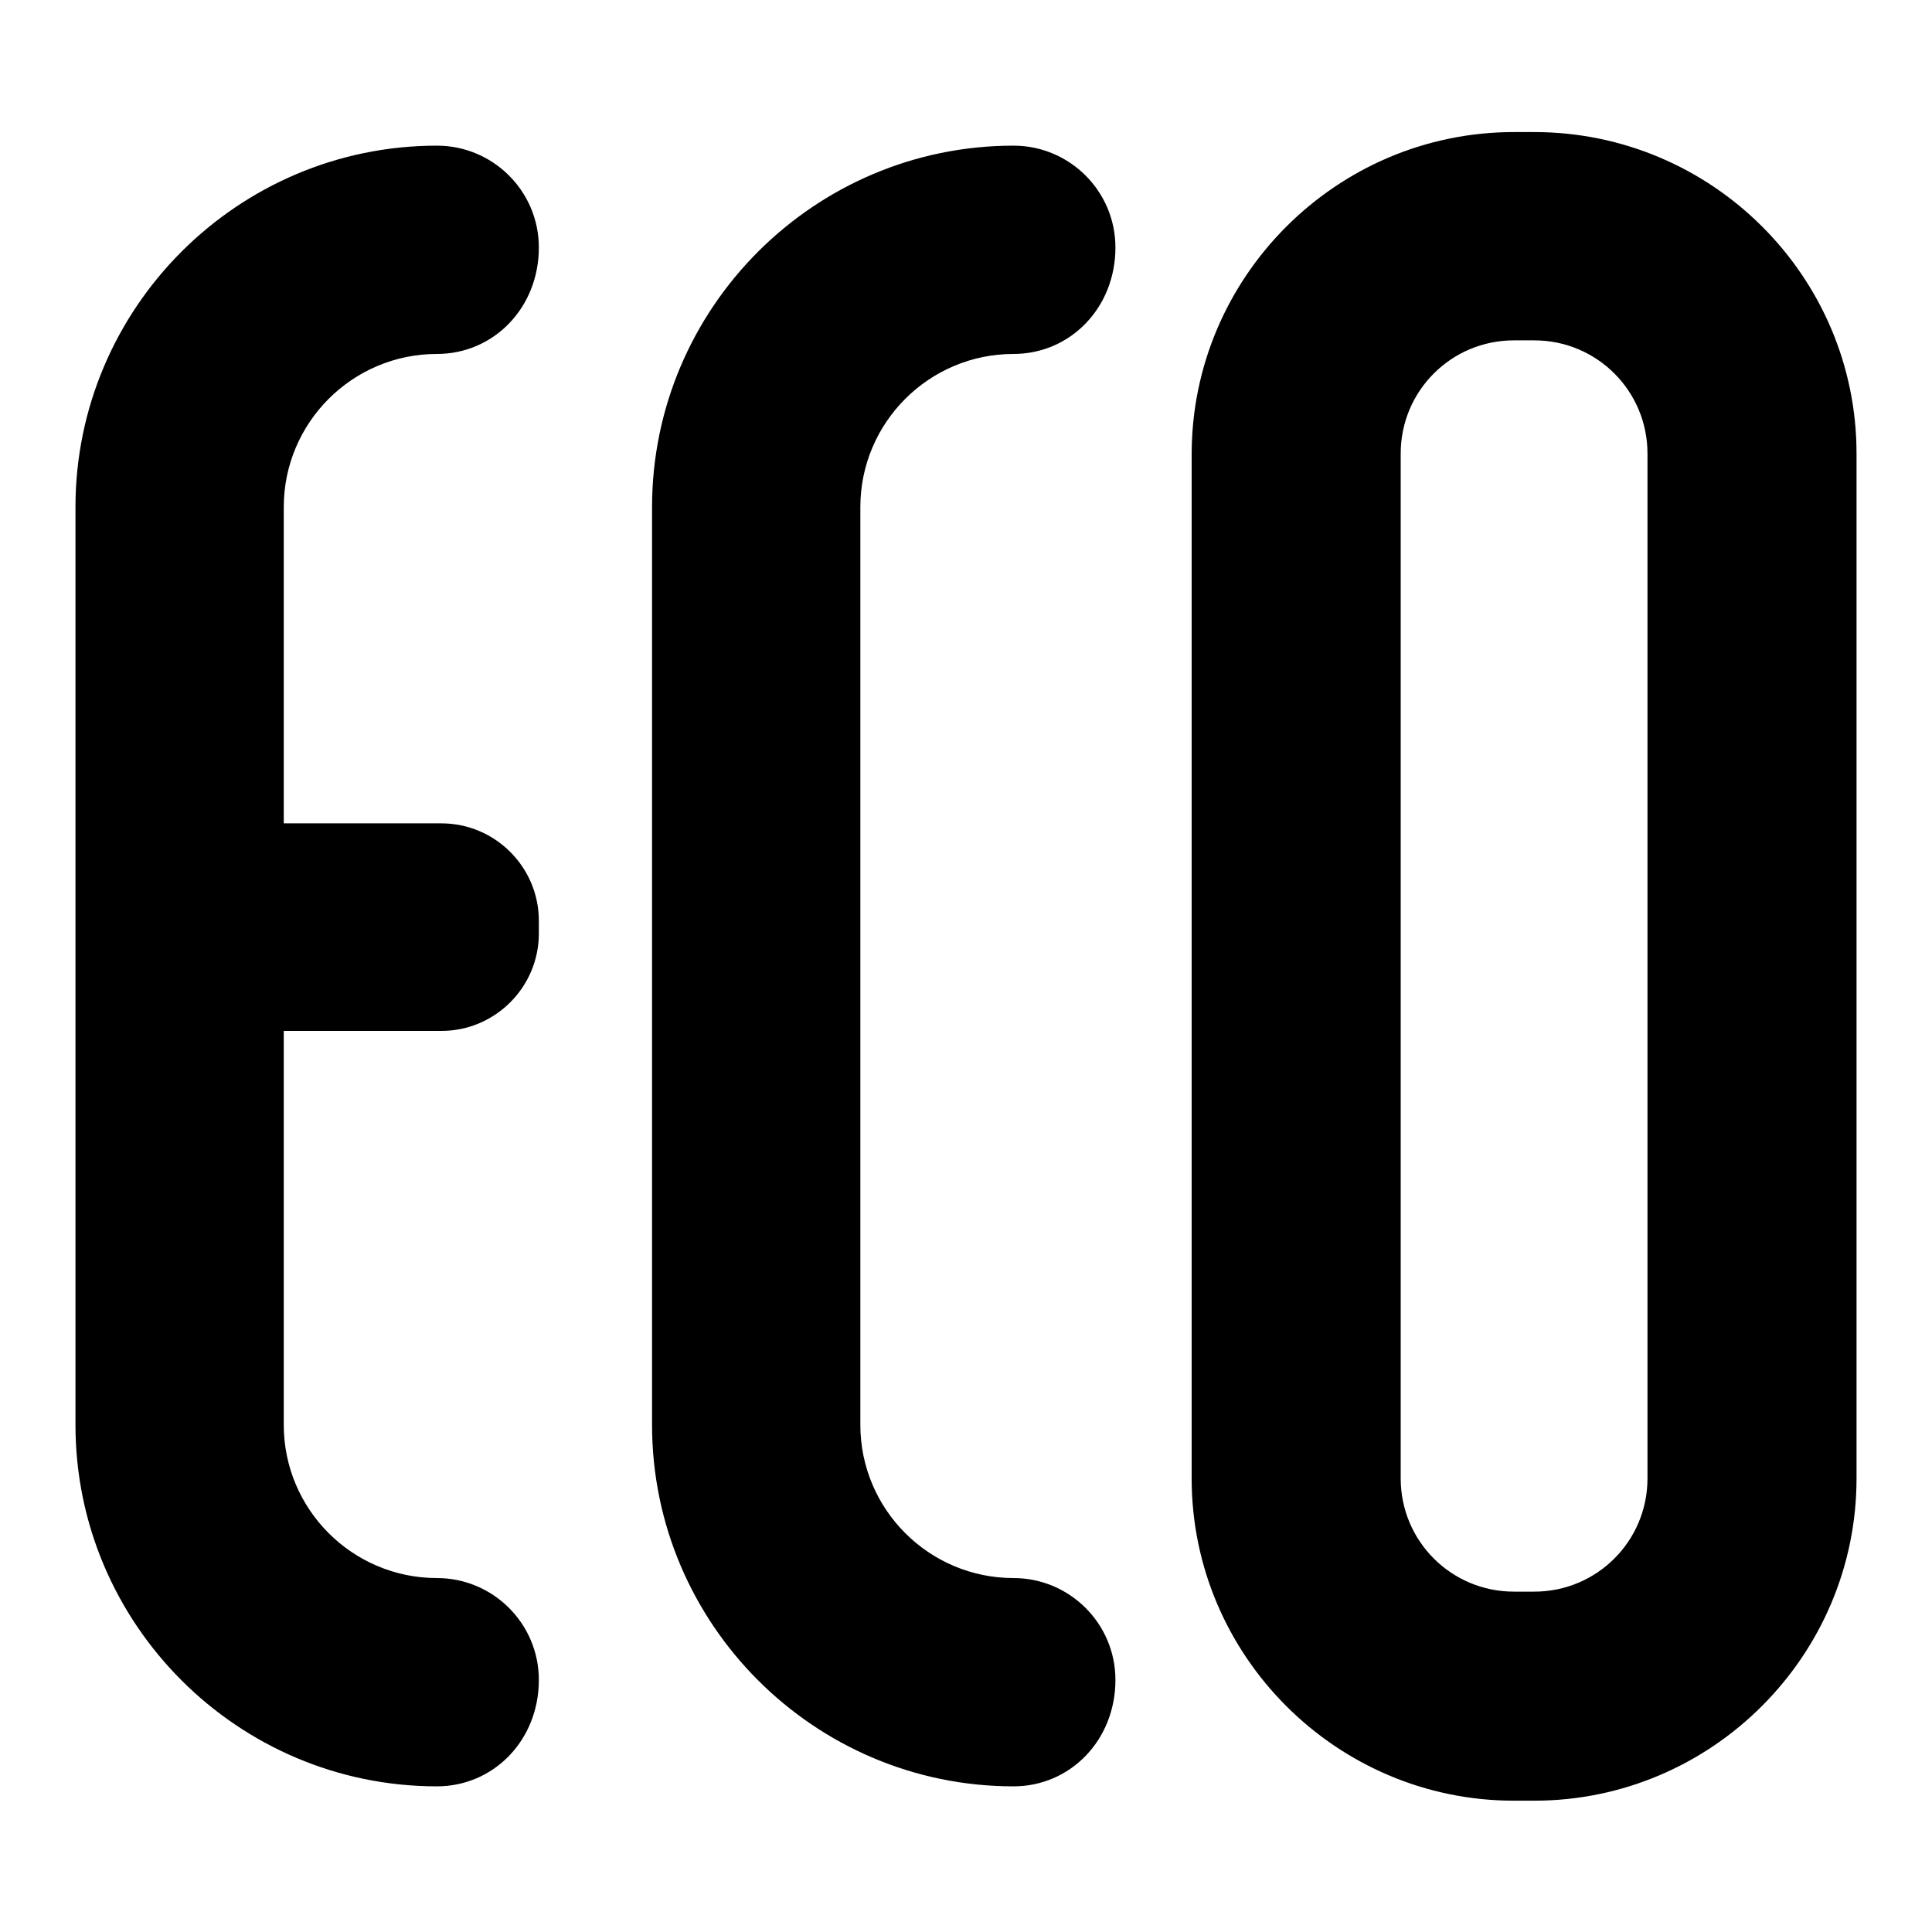 <?xml version="1.0" encoding="utf-8"?>
<!-- Svg Vector Icons : http://www.onlinewebfonts.com/icon -->
<!DOCTYPE svg PUBLIC "-//W3C//DTD SVG 1.1//EN" "http://www.w3.org/Graphics/SVG/1.1/DTD/svg11.dtd">
<svg version="1.1" xmlns="http://www.w3.org/2000/svg" xmlns:xlink="http://www.w3.org/1999/xlink" x="0px" y="0px" viewBox="0 0 256 256" enable-background="new 0 0 256 256" xml:space="preserve">
<g> <path fill="#000000" d="M57.9,46.9c7.5,0,13.5-6.1,13.5-14.1c0-7.5-6.1-13.5-13.5-13.5C31.5,19.3,10,40.8,10,67.2v121.6 c0,26.4,21.5,47.9,47.9,47.9c7.5,0,13.5-6.1,13.5-14.1c0-7.5-6.1-13.5-13.5-13.5c-11.2,0-20.3-9.1-20.3-20.3v-52.2h20.9 c7.1,0,12.9-5.8,12.9-12.9v-1.7c0-7.1-5.8-12.9-12.9-12.9H37.6V67.2C37.6,56,46.7,46.9,57.9,46.9z M203.3,17.5h-2.7 c-23.5,0-42.7,19.2-42.7,42.7v135.7c0,23.5,19.2,42.7,42.7,42.7h2.7c23.5,0,42.7-19.2,42.7-42.7V60.1 C246,36.6,226.8,17.5,203.3,17.5z M218.3,195.9c0,8.3-6.7,15-15,15h-2.7c-8.3,0-15-6.7-15-15V60.1c0-8.3,6.7-15,15-15h2.7 c8.3,0,15,6.7,15,15V195.9z M134.3,46.9c7.5,0,13.5-6.1,13.5-14.1c0-7.5-6.1-13.5-13.5-13.5c-26.4,0-47.9,21.5-47.9,47.9v121.6 c0,26.4,21.5,47.9,47.9,47.9c7.5,0,13.5-6.1,13.5-14.1c0-7.5-6.1-13.5-13.5-13.5c-11.2,0-20.3-9.1-20.3-20.3V67.2 C114,56,123.1,46.9,134.3,46.9z"/></g>
</svg>